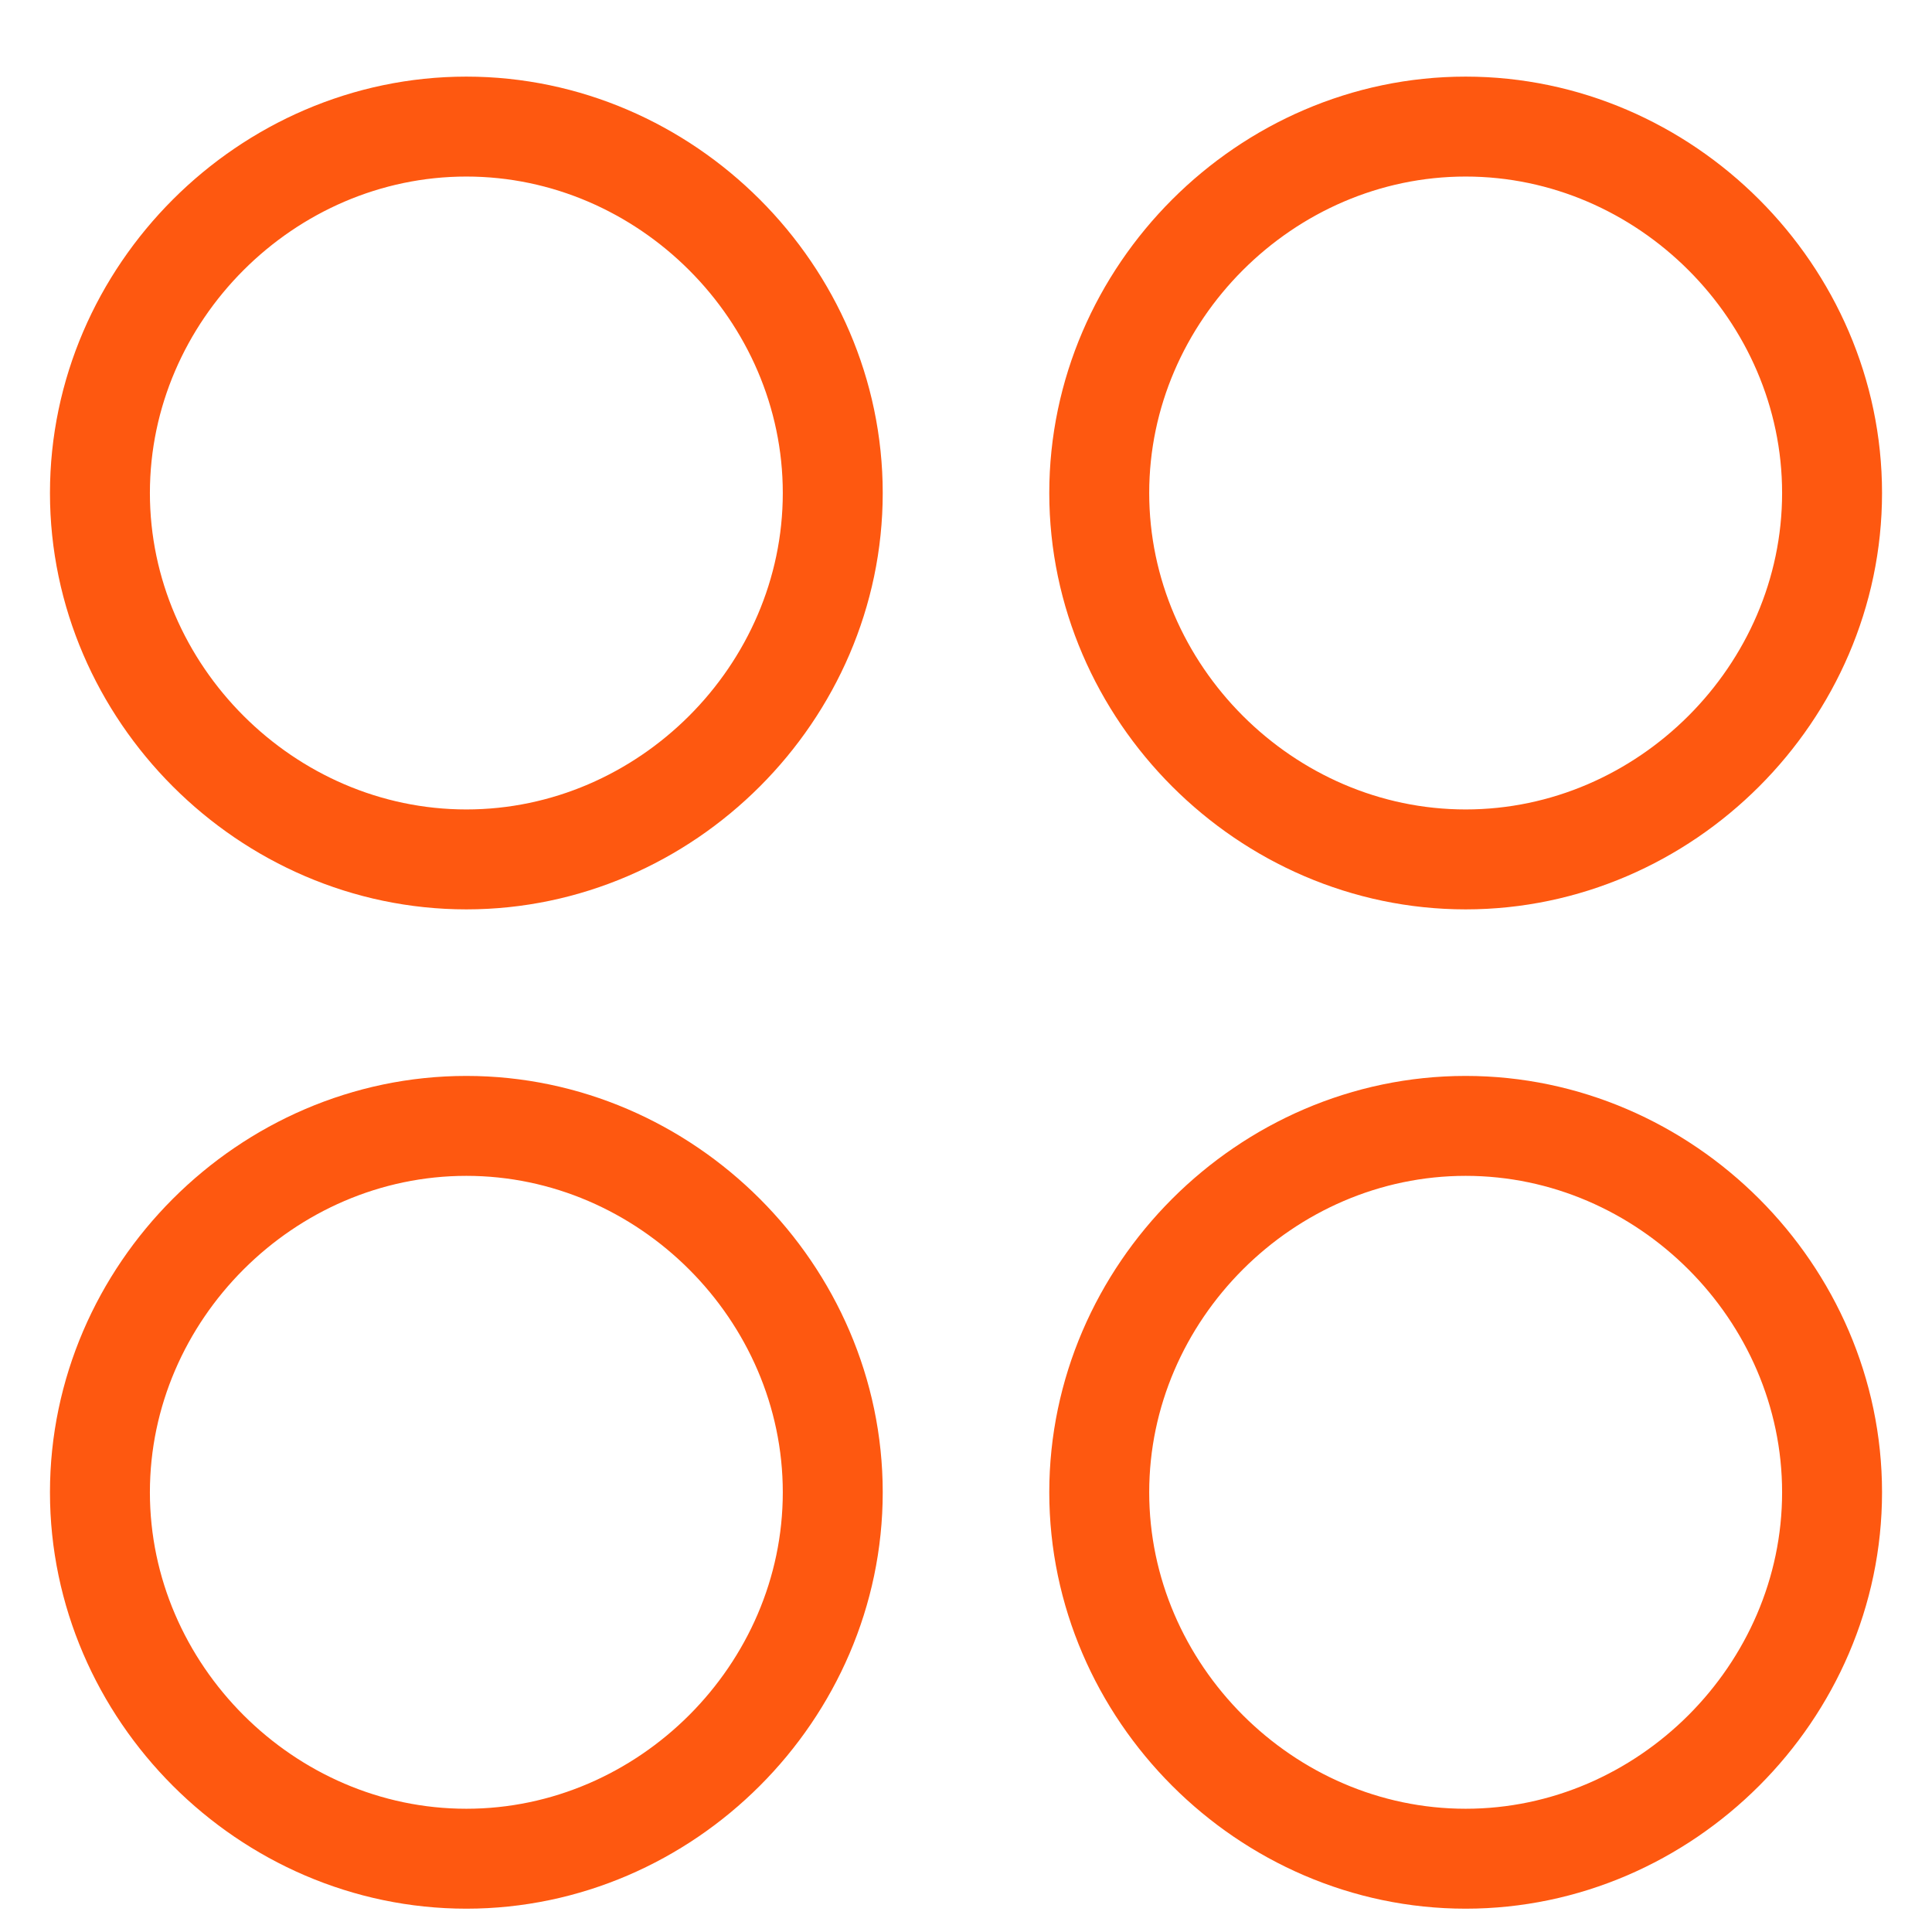 <?xml version="1.0" encoding="utf-8"?>
<!-- Generator: Adobe Illustrator 27.6.1, SVG Export Plug-In . SVG Version: 6.00 Build 0)  -->
<svg version="1.1" id="Layer_1" xmlns="http://www.w3.org/2000/svg" xmlns:xlink="http://www.w3.org/1999/xlink" x="0px" y="0px"
	 viewBox="0 0 29 29" style="enable-background:new 0 0 29 29;" xml:space="preserve">
<style type="text/css">
	.st0{clip-path:url(#SVGID_00000096052651380420889820000002154657681123356857_);}
	.st1{fill:none;stroke:#FE5810;stroke-width:1.5;stroke-linecap:round;stroke-linejoin:round;}
</style>
<g>
	<defs>
		<rect id="SVGID_1_" x="0.5" y="0.9" width="28" height="28"/>
	</defs>
	<clipPath id="SVGID_00000041269456237010049720000010538084313655381904_">
		<use xlink:href="#SVGID_1_"  style="overflow:visible;"/>
	</clipPath>
	<g style="clip-path:url(#SVGID_00000041269456237010049720000010538084313655381904_);">
		<path class="st1" d="M7,12.9c3,0,5.5-2.5,5.5-5.5c0-3-2.5-5.5-5.5-5.5c-3,0-5.5,2.5-5.5,5.5C1.5,10.4,4,12.9,7,12.9z"/>
		<path class="st1" d="M22,12.9c3,0,5.5-2.5,5.5-5.5c0-3-2.5-5.5-5.5-5.5s-5.5,2.5-5.5,5.5C16.5,10.4,19,12.9,22,12.9z"/>
		<path class="st1" d="M7,27.9c3,0,5.5-2.5,5.5-5.5c0-3-2.5-5.5-5.5-5.5c-3,0-5.5,2.5-5.5,5.5C1.5,25.4,4,27.9,7,27.9z"/>
		<path class="st1" d="M22,27.9c3,0,5.5-2.5,5.5-5.5c0-3-2.5-5.5-5.5-5.5s-5.5,2.5-5.5,5.5C16.5,25.4,19,27.9,22,27.9z"/>
	</g>
</g>
</svg>
